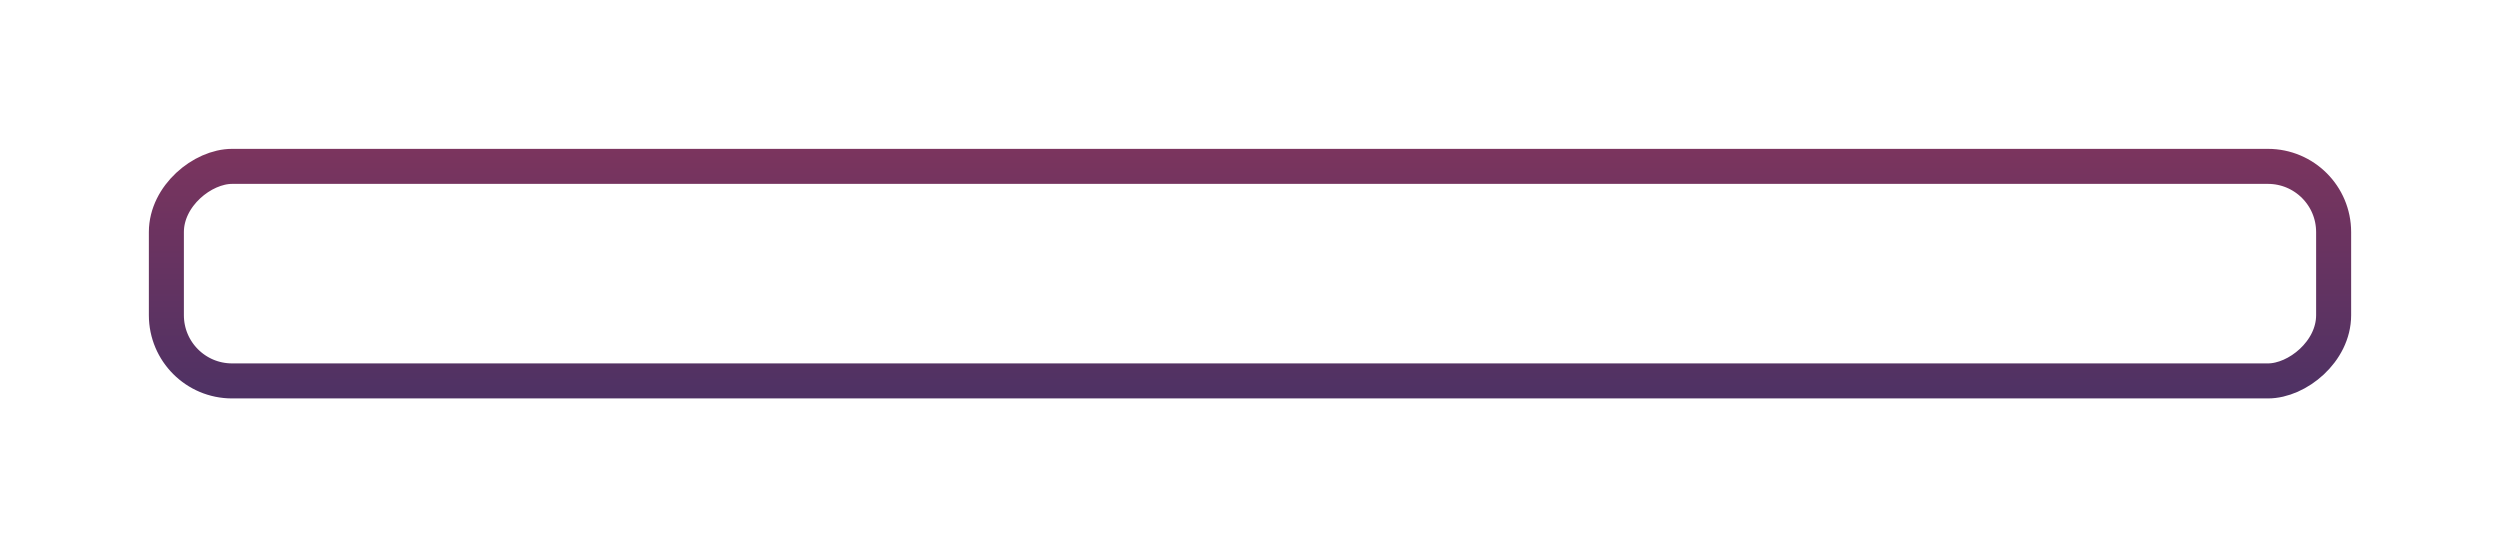 <?xml version="1.0" encoding="UTF-8"?> <svg xmlns="http://www.w3.org/2000/svg" width="571" height="125" viewBox="0 0 571 125" fill="none"><g filter="url(#filter0_f_125_1124)"><rect x="38" y="87" width="49" height="495" rx="15" transform="rotate(-90 38 87)" stroke="url(#paint0_linear_125_1124)" stroke-width="8"></rect></g><defs><filter id="filter0_f_125_1124" x="0" y="0" width="571" height="125" filterUnits="userSpaceOnUse" color-interpolation-filters="sRGB"><feFlood flood-opacity="0" result="BackgroundImageFix"></feFlood><feBlend mode="normal" in="SourceGraphic" in2="BackgroundImageFix" result="shape"></feBlend><feGaussianBlur stdDeviation="17" result="effect1_foregroundBlur_125_1124"></feGaussianBlur></filter><linearGradient id="paint0_linear_125_1124" x1="91" y1="342.5" x2="34" y2="342.5" gradientUnits="userSpaceOnUse"><stop stop-color="#7B345E"></stop><stop offset="1" stop-color="#4E3264"></stop></linearGradient></defs></svg> 